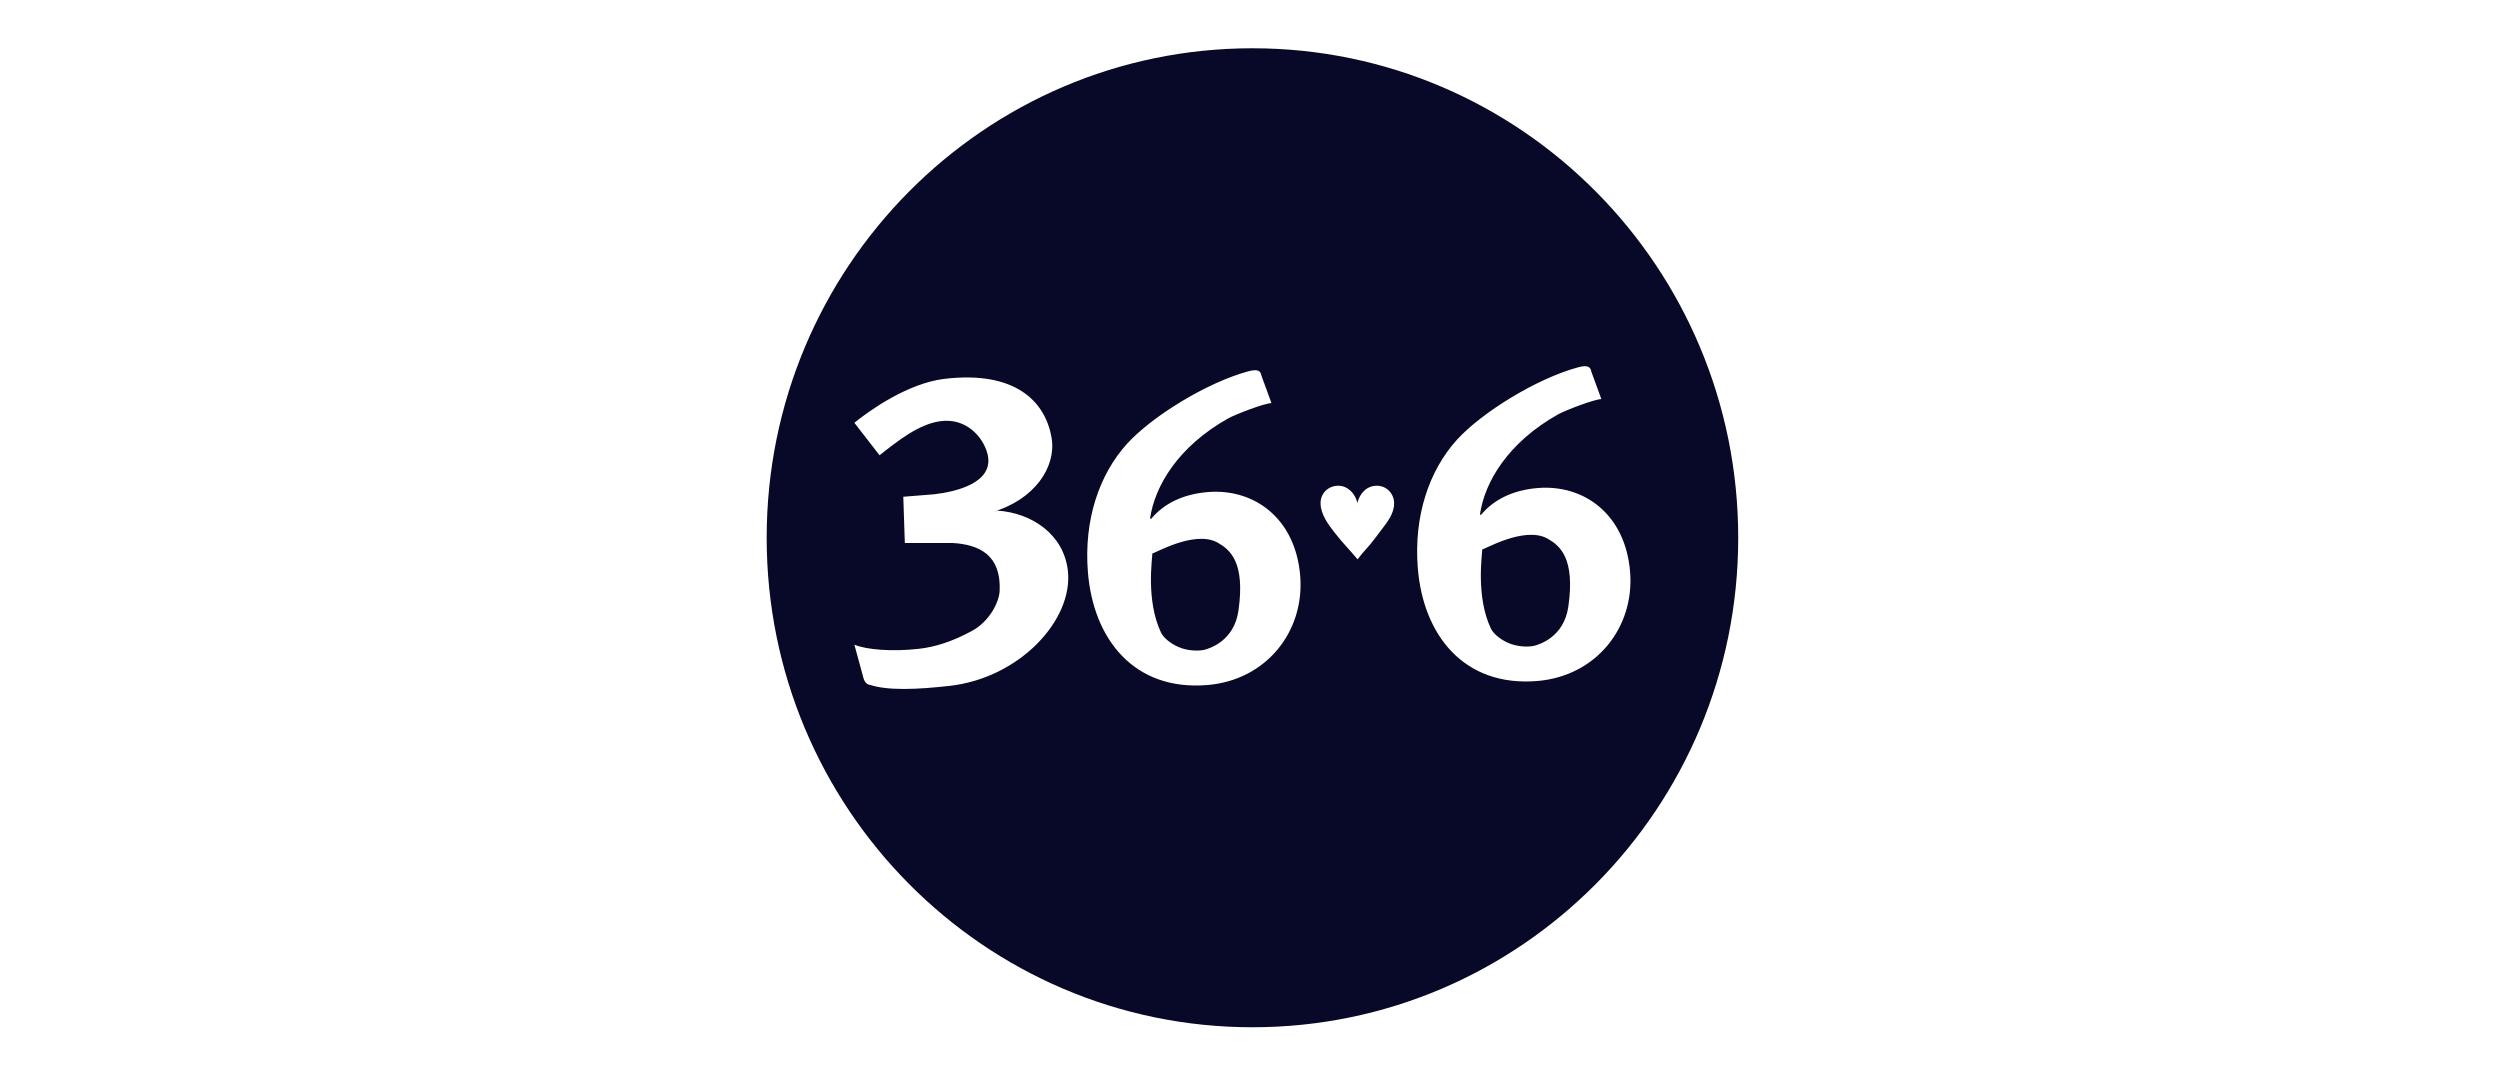 <svg width="175" height="75" viewBox="0 0 175 75" fill="none" xmlns="http://www.w3.org/2000/svg">
<path fill-rule="evenodd" clip-rule="evenodd" d="M87.671 71.908C106.45 71.908 121.675 56.567 121.675 37.644C121.675 18.72 106.45 3.379 87.671 3.379C68.891 3.379 53.667 18.721 53.667 37.644C53.667 56.567 68.891 71.908 87.671 71.908ZM60.428 47.408L59.806 45.128C60.661 45.487 62.478 45.626 64.326 45.416C65.476 45.286 66.657 44.912 68.049 44.157C69.241 43.51 69.94 42.178 69.976 41.352C70.083 38.872 68.585 38.116 66.658 38.008H63.338L63.231 34.772L65.373 34.601C66.894 34.43 69.654 33.801 69.119 31.752C68.821 30.612 67.651 29.22 65.801 29.487C64.302 29.703 62.889 30.828 61.568 31.869L59.806 29.595C60.885 28.712 63.572 26.824 66.103 26.521C71.046 25.927 73.187 28.084 73.615 30.673C73.945 32.672 72.438 34.987 69.44 35.851L69.821 35.743C72.193 35.901 74.465 37.376 74.752 39.959C75.134 43.382 71.392 47.455 66.474 48.011C64.174 48.271 62.144 48.349 60.903 47.942C60.792 47.906 60.742 47.942 60.602 47.78C60.462 47.618 60.428 47.408 60.428 47.408ZM88.299 26.292L89.002 28.216C88.496 28.227 86.439 29.026 85.987 29.28C82.473 31.247 80.824 34.023 80.501 36.315L80.59 36.308C81.46 35.27 82.777 34.589 84.553 34.444C87.78 34.18 90.69 36.269 91.015 40.322C91.326 44.194 88.651 47.615 84.507 47.953C79.356 48.374 76.527 44.707 76.154 40.054C75.859 36.392 76.945 33.222 78.888 31.069C80.64 29.143 84.492 26.768 87.394 25.988C88.148 25.785 88.249 26.039 88.299 26.292ZM85.237 37.985C83.596 37.061 80.664 38.839 80.665 38.734C80.664 39.099 80.206 42.023 81.268 44.274C81.467 44.697 82.081 45.164 82.724 45.378C83.374 45.594 84.054 45.556 84.332 45.479C84.657 45.39 86.383 44.885 86.691 42.749C87.178 39.355 86.106 38.475 85.237 37.985ZM111.392 26.011L112.095 27.935C111.589 27.946 109.532 28.745 109.08 28.998C105.565 30.966 103.916 33.741 103.594 36.034L103.683 36.027C104.553 34.989 105.869 34.307 107.645 34.162C110.872 33.899 113.782 35.988 114.108 40.04C114.419 43.912 111.744 47.333 107.6 47.671C102.448 48.092 99.621 44.426 99.247 39.773C98.952 36.111 100.038 32.94 101.981 30.788C103.733 28.862 107.585 26.486 110.488 25.706C111.24 25.504 111.341 25.757 111.392 26.011ZM108.329 37.704C106.689 36.779 103.757 38.558 103.758 38.452C103.757 38.817 103.298 41.741 104.36 43.993C104.56 44.415 105.174 44.882 105.817 45.096C106.467 45.312 107.147 45.274 107.425 45.197C107.749 45.108 109.476 44.604 109.783 42.467C110.271 39.073 109.198 38.193 108.329 37.704ZM96.26 37.669C95.74 38.367 95.459 38.57 95.032 39.153C94.328 38.318 94.081 38.118 93.446 37.311C92.992 36.737 92.439 35.997 92.439 35.224C92.439 34.517 92.984 34.001 93.685 34.001C94.354 34.001 94.874 34.567 95.014 35.199C95.187 34.542 95.658 34.001 96.384 34.001C97.053 34.001 97.589 34.55 97.589 35.232C97.589 35.964 97.102 36.554 96.681 37.112L96.26 37.669Z" fill="#080829"/>
</svg>
